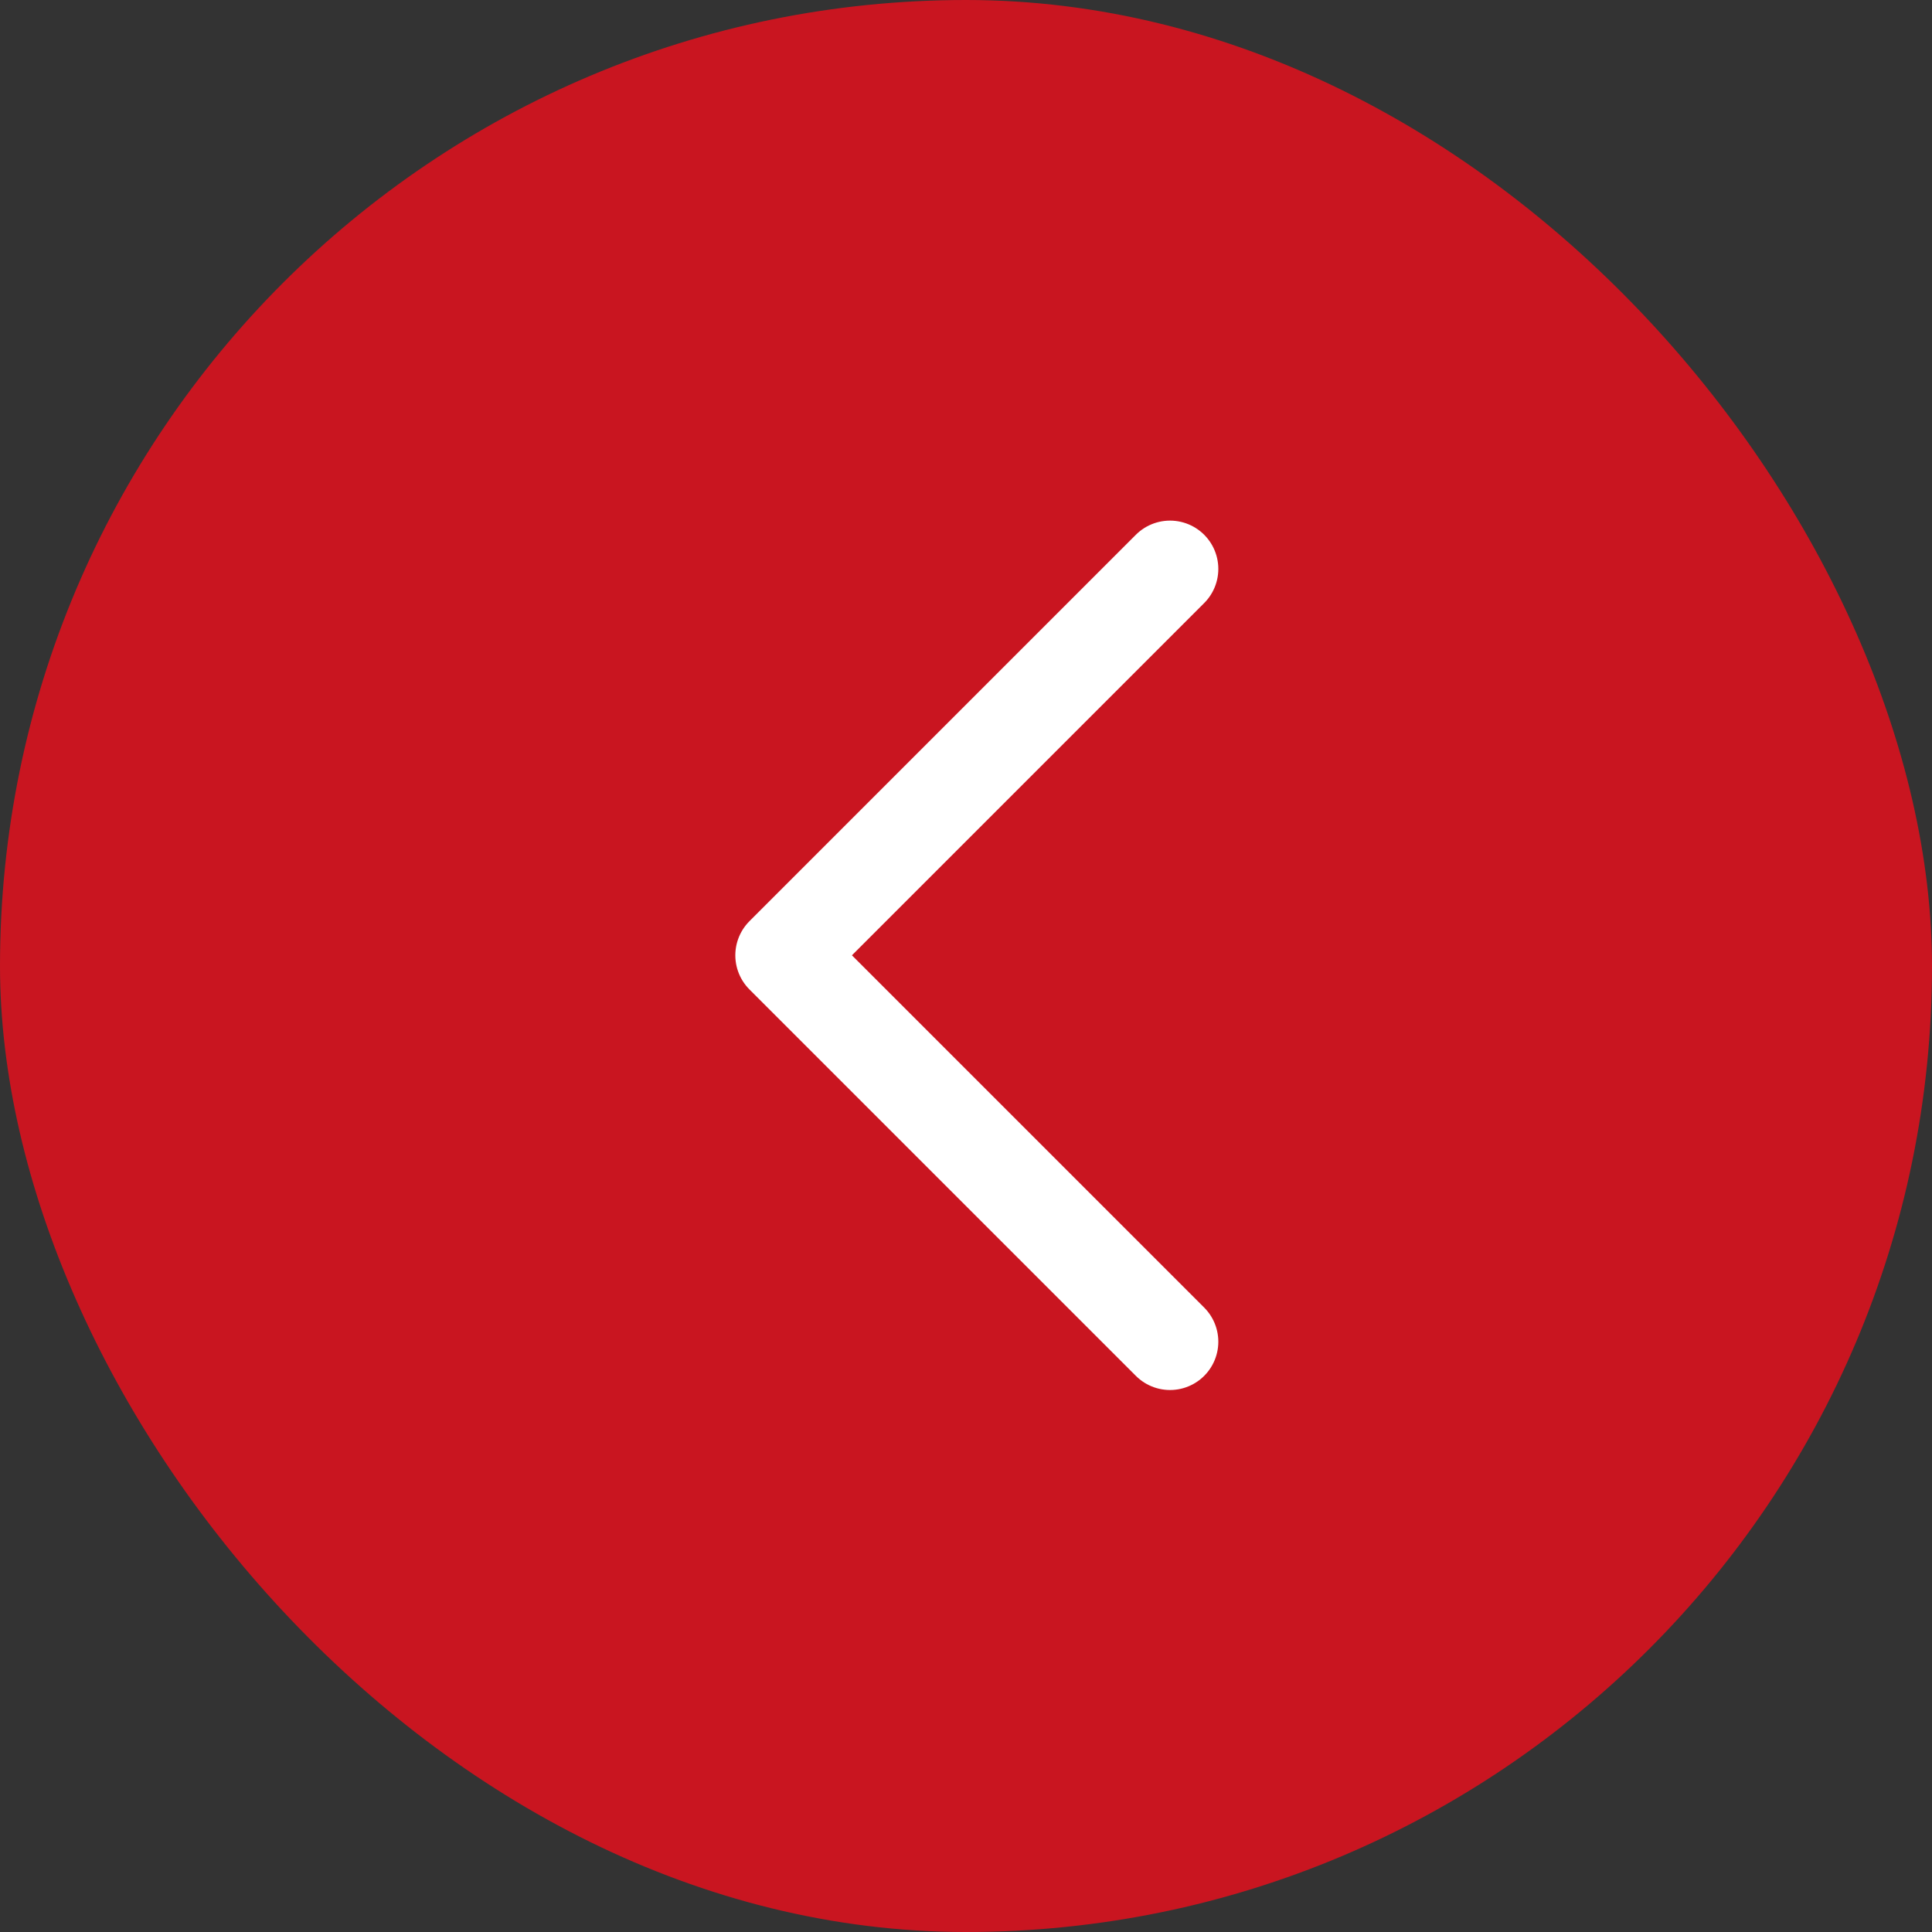 <?xml version="1.0" encoding="UTF-8"?> <svg xmlns="http://www.w3.org/2000/svg" width="30" height="30" viewBox="0 0 30 30" fill="none"><rect x="0" y="0" width="30" height="30" fill="#333333" stroke="none"/><rect x="30" y="30" width="30" height="30" rx="15" transform="rotate(-180 30 30)" fill="#C91520"></rect><g clip-path="url(#clip0_2790_33)"><path d="M18.168 8.834L12.168 14.834L18.168 20.834" stroke="white" stroke-width="1.5" stroke-linecap="round" stroke-linejoin="round"></path></g><defs><clipPath id="clip0_2790_33"><rect width="14" height="8" fill="white" transform="translate(11 22) rotate(-90)"></rect></clipPath></defs></svg> 